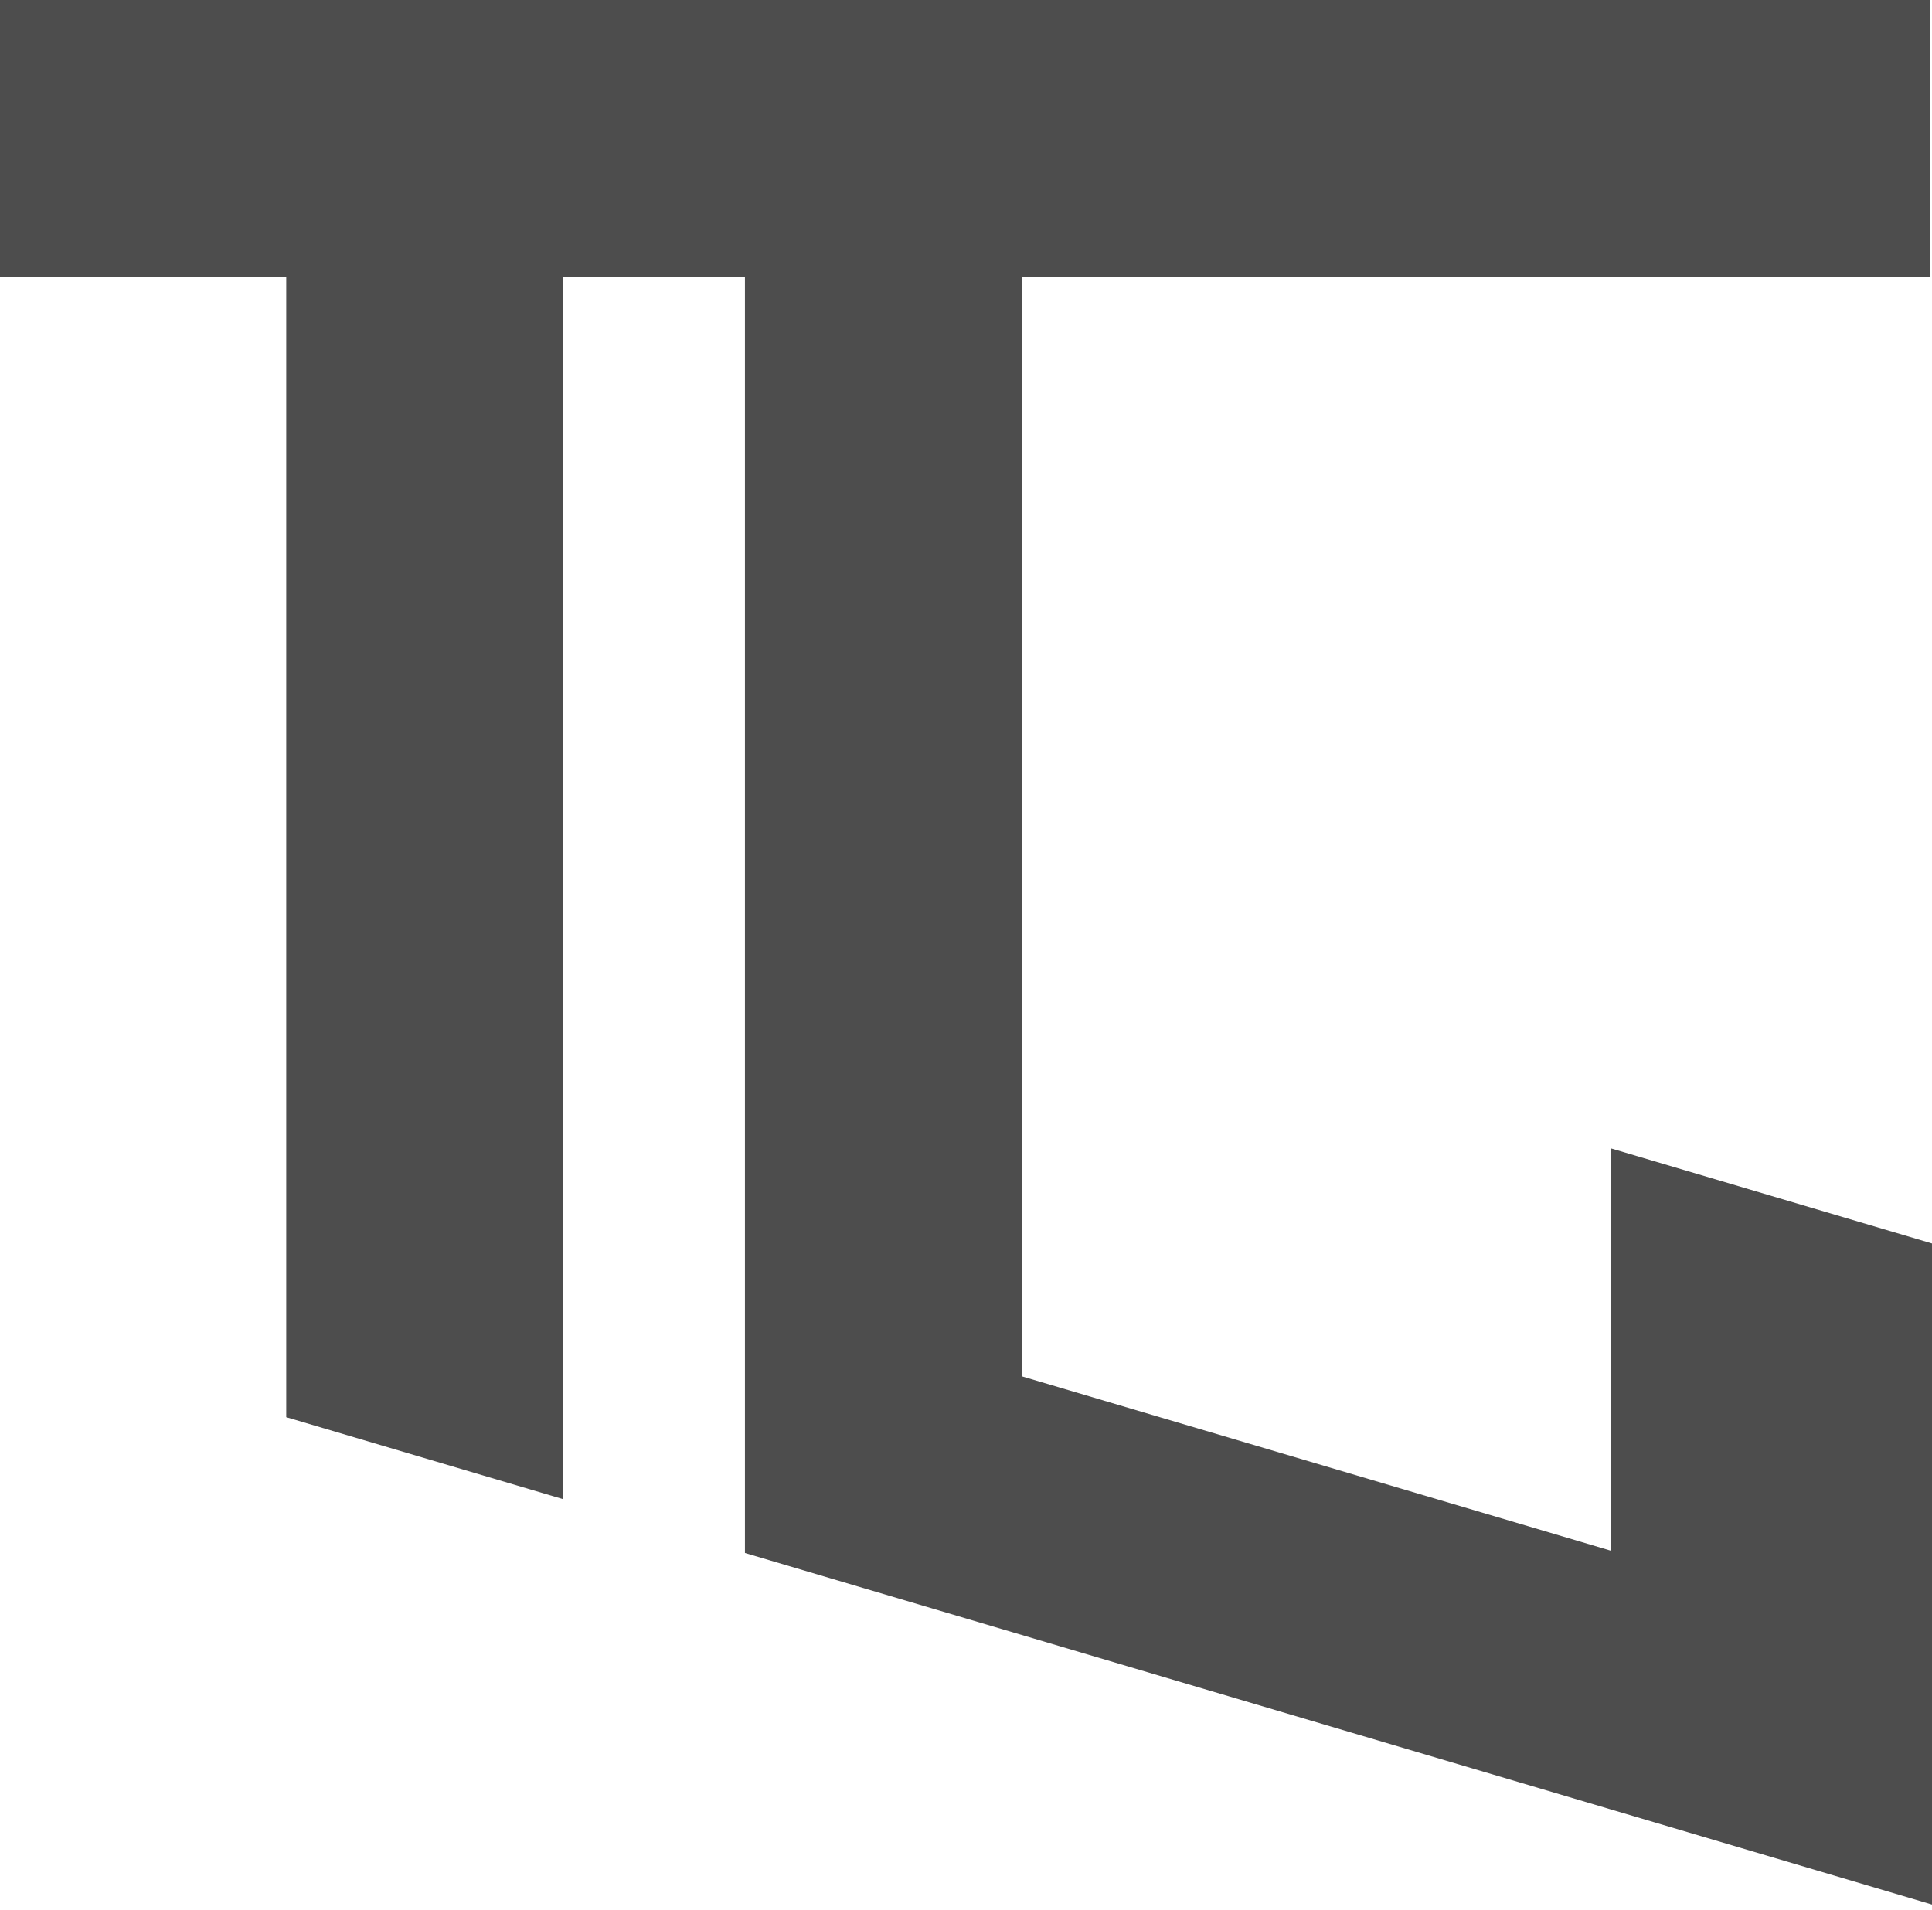 <?xml version="1.0" encoding="utf-8"?>
<!-- Generator: Adobe Illustrator 15.0.0, SVG Export Plug-In . SVG Version: 6.00 Build 0)  -->
<!DOCTYPE svg PUBLIC "-//W3C//DTD SVG 1.1//EN" "http://www.w3.org/Graphics/SVG/1.1/DTD/svg11.dtd">
<svg version="1.1" id="图层_1" xmlns="http://www.w3.org/2000/svg" xmlns:xlink="http://www.w3.org/1999/xlink" x="0px" y="0px"
	 width="90px" height="89px" viewBox="0 0 90 89" enable-background="new 0 0 90 89" xml:space="preserve">
<polygon fill="#4D4D4D" points="75.041,53.506 75.041,72.252 47.608,64.129 47.608,12.906 89.914,12.906 89.914,0 0,0 0,12.906 
	13.334,12.906 13.334,66.03 26.239,69.852 26.239,12.906 34.702,12.906 34.702,72.358 75.041,84.306 90,88.736 90,76.683 90,57.936 
	"/>
</svg>

